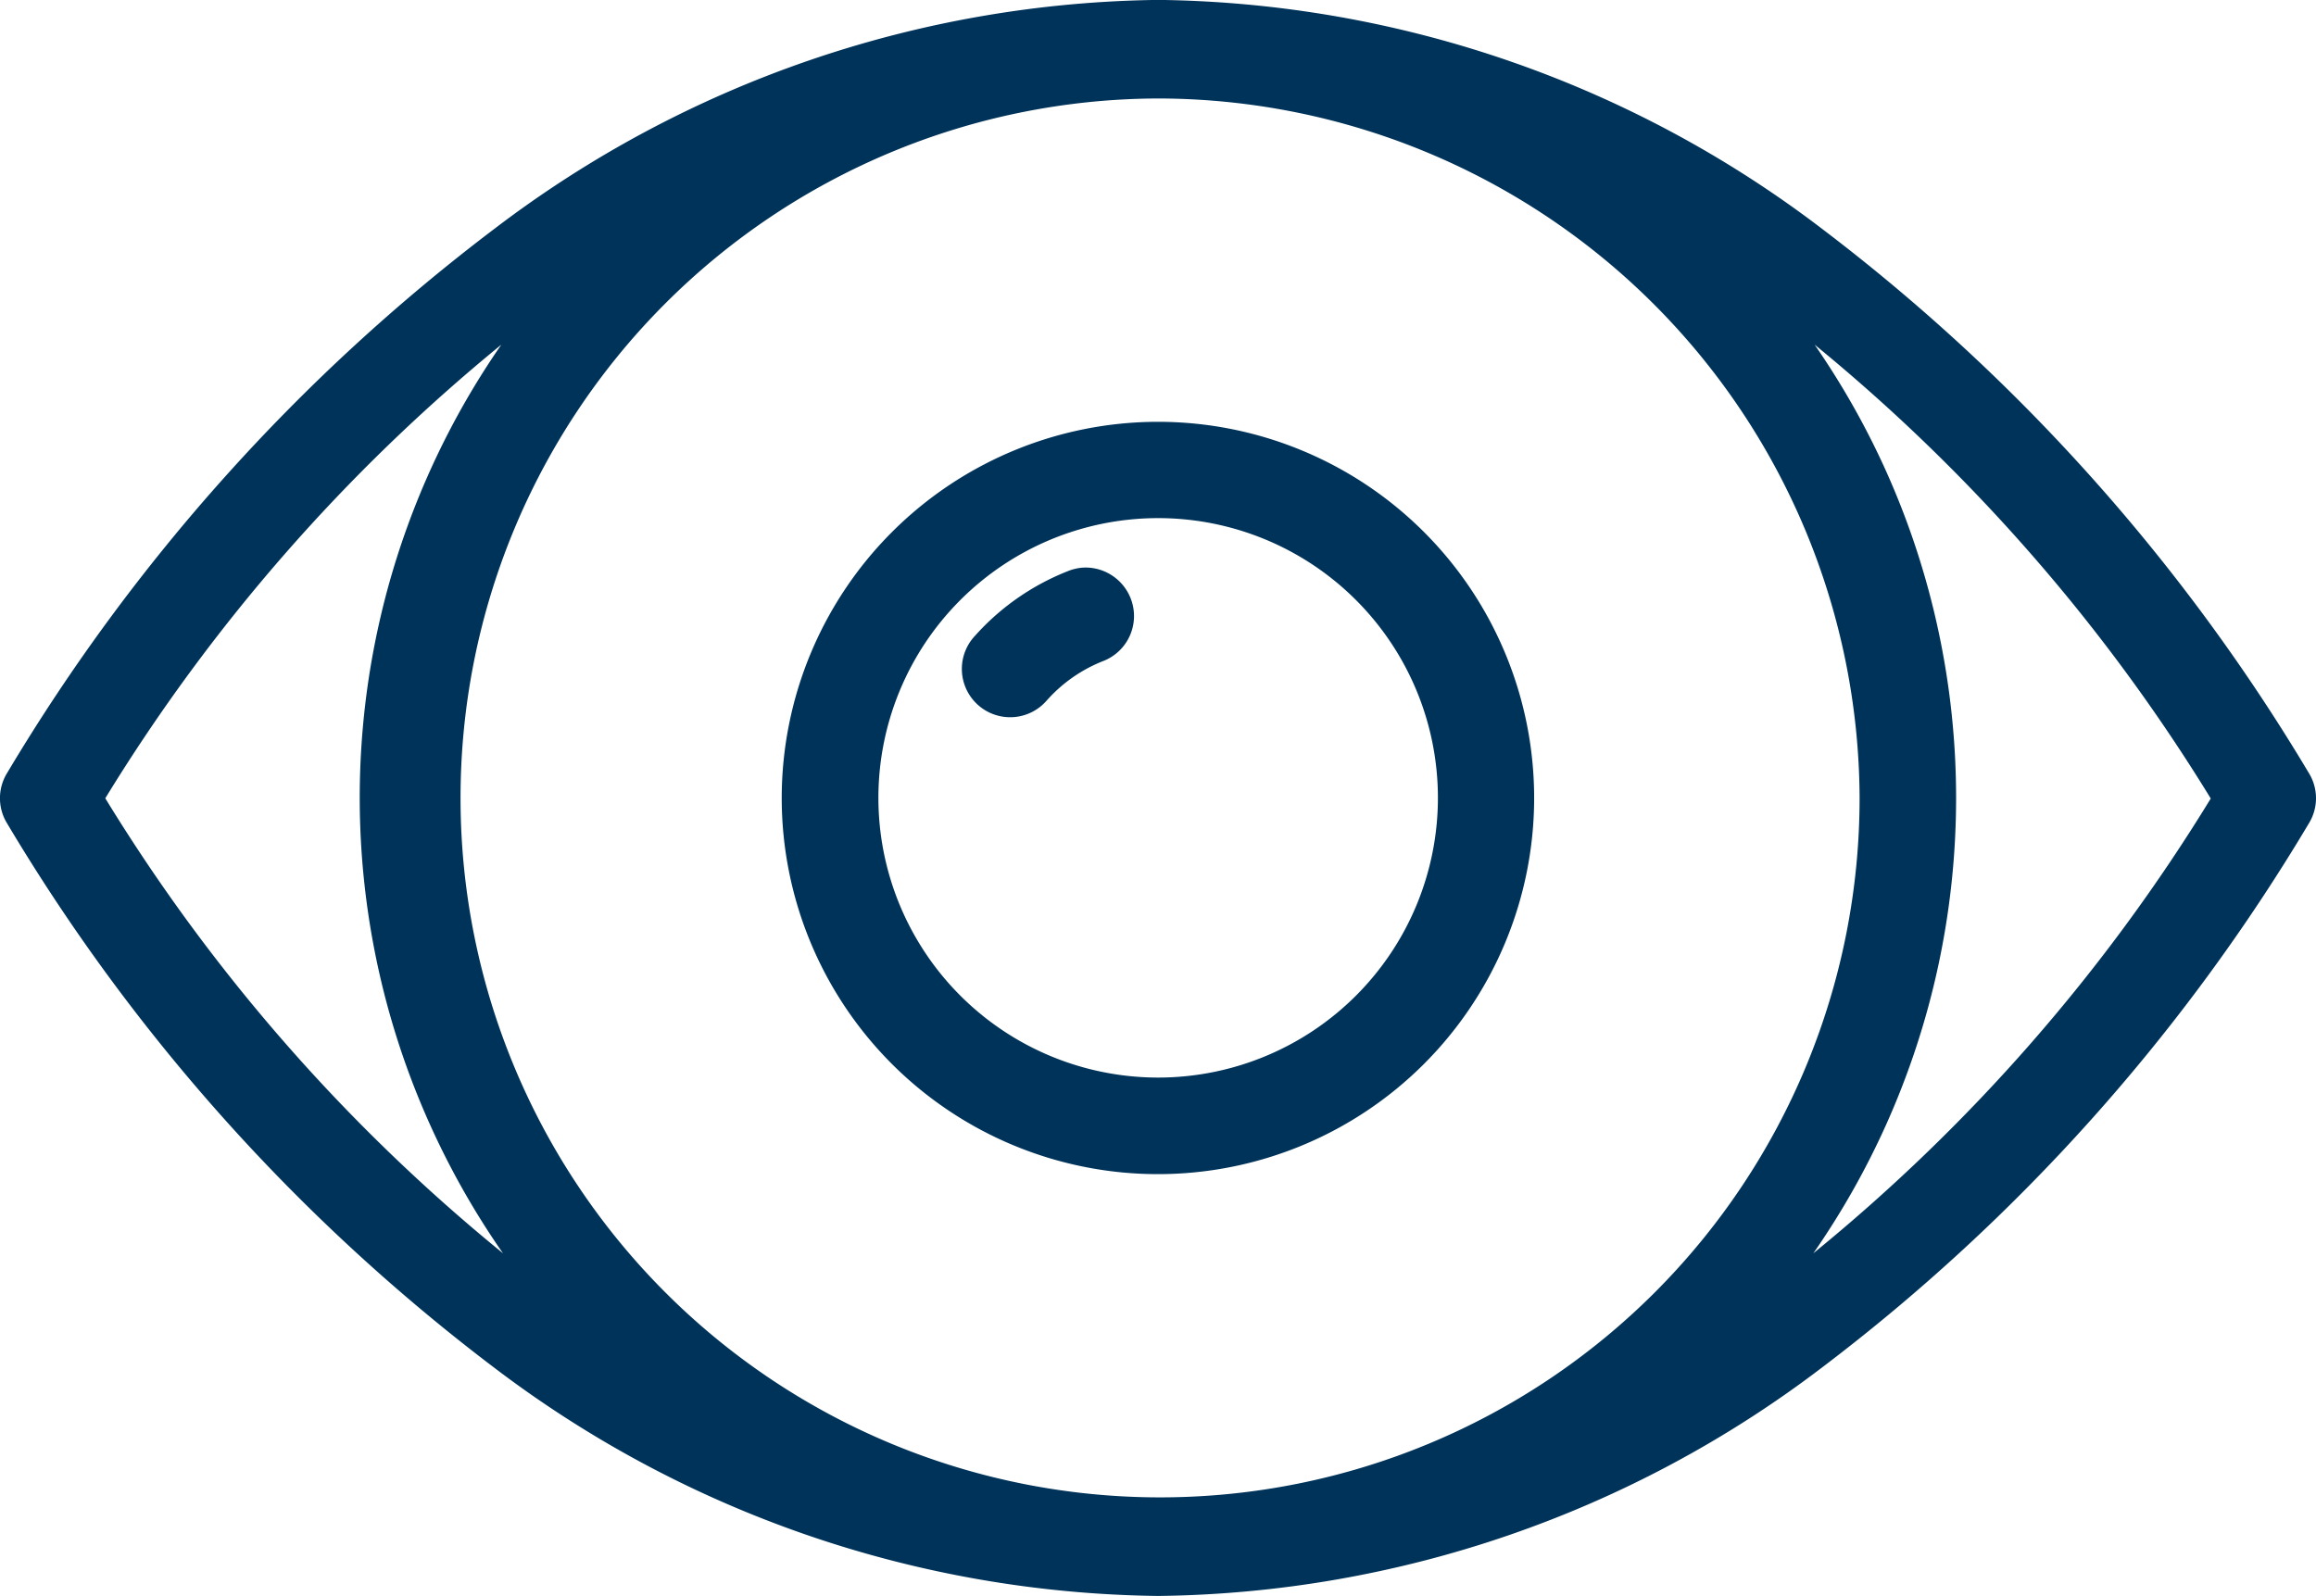 <svg xmlns="http://www.w3.org/2000/svg" width="52.155" height="35.944" viewBox="0 0 52.155 35.944">
  <g id="Group_164820" data-name="Group 164820" transform="translate(-8.324 -29.36)">
    <g id="_x32_4_Vision" transform="translate(6.182 20.758)">
      <g id="Group_164819" data-name="Group 164819" transform="translate(0 0)">
        <path id="Path_130208" data-name="Path 130208" d="M29.669,119.125c5.773,9.385,14.573,17.157,25.5,17.157,10.877,0,19.686-7.74,25.479-17.157a.587.587,0,0,0,0-.616c-5.754-9.346-14.555-17.171-25.479-17.171-10.855,0-19.694,7.737-25.5,17.171a.586.586,0,0,0,0,.616Zm9.193-.325a16.3,16.3,0,1,1,16.3,16.262,16.232,16.232,0,0,1-16.3-16.262Zm40.593.017c-3.629,5.813-7.9,10.172-12.537,12.9a17.451,17.451,0,0,0,.035-25.794C71.576,108.665,75.831,113.018,79.455,118.817Zm-36.1-12.875a17.438,17.438,0,0,0,.062,25.791c-4.647-2.732-8.921-7.1-12.555-12.915A38.067,38.067,0,0,1,43.355,105.942Z" transform="translate(-26.939 -92.236)" fill="#003359"/>
        <path id="Path_130208_-_Outline" data-name="Path 130208 - Outline" d="M55.168,136.782a25.174,25.174,0,0,1-14.976-5.155,42.923,42.923,0,0,1-10.949-12.241,1.081,1.081,0,0,1,0-1.141,42.946,42.946,0,0,1,10.988-12.266,25.151,25.151,0,0,1,14.937-5.143,25.122,25.122,0,0,1,14.973,5.177,43.09,43.09,0,0,1,10.932,12.232,1.081,1.081,0,0,1,0,1.141A42.921,42.921,0,0,1,70.108,131.64,25.134,25.134,0,0,1,55.168,136.782Zm0-34.944c-12.75,0-21.182,10.609-25.073,16.933a.086.086,0,0,0,0,.091c3.887,6.319,12.314,16.92,25.074,16.92,12.742,0,21.166-10.6,25.053-16.919a.087.087,0,0,0,0-.092C76.328,112.447,67.9,101.838,55.168,101.838Zm-.01,33.724a16.623,16.623,0,0,1-12.02-5.031A16.752,16.752,0,0,1,55.15,102.055h0a16.745,16.745,0,0,1,15.55,23.1,16.823,16.823,0,0,1-3.486,5.345A16.6,16.6,0,0,1,55.158,135.562Zm0-32.506a15.753,15.753,0,1,0,15.8,15.745,15.819,15.819,0,0,0-15.8-15.745Zm-11.99,29.108a32.532,32.532,0,0,1-6.762-5.382,45.774,45.774,0,0,1-5.964-7.7l-.165-.265.165-.265a45.8,45.8,0,0,1,5.934-7.665,32.69,32.69,0,0,1,6.729-5.376l.593.8a16.938,16.938,0,0,0,.06,25.052ZM31.452,118.817a40.351,40.351,0,0,0,8.956,10.248,17.99,17.99,0,0,1-1.632-2.873A17.92,17.92,0,0,1,40.371,108.6,40.424,40.424,0,0,0,31.452,118.817Zm35.719,13.335-.591-.8a16.951,16.951,0,0,0,.035-25.056l.593-.8a32.673,32.673,0,0,1,6.729,5.378,45.961,45.961,0,0,1,5.942,7.676l.166.265-.165.265a45.78,45.78,0,0,1-5.955,7.691A32.554,32.554,0,0,1,67.172,132.152ZM69.945,108.6a17.971,17.971,0,0,1,1.611,2.852,17.97,17.97,0,0,1-.01,14.737,18,18,0,0,1-1.629,2.875,40.359,40.359,0,0,0,8.949-10.242A40.525,40.525,0,0,0,69.945,108.6Z" transform="translate(-26.939 -92.236)" fill="#003359"/>
        <path id="Path_130209" data-name="Path 130209" d="M201.369,193.4a7.972,7.972,0,1,0-7.968,7.977A7.977,7.977,0,0,0,201.369,193.4Zm-14.769,0a6.8,6.8,0,1,1,6.8,6.8A6.8,6.8,0,0,1,186.6,193.4Z" transform="translate(-165.177 -166.835)" fill="#003359"/>
        <path id="Path_130209_-_Outline" data-name="Path 130209 - Outline" d="M193.4,184.937a8.472,8.472,0,1,1-8.477,8.468A8.477,8.477,0,0,1,193.4,184.937Zm0,15.945a7.472,7.472,0,1,0-7.477-7.477A7.481,7.481,0,0,0,193.4,200.882Zm0-14.769a7.3,7.3,0,1,1-7.3,7.292A7.3,7.3,0,0,1,193.4,186.113Zm0,13.593a6.3,6.3,0,1,0-6.3-6.3A6.3,6.3,0,0,0,193.4,199.706Z" transform="translate(-165.177 -166.835)" fill="#003359"/>
        <path id="Path_130210" data-name="Path 130210" d="M223.535,214.53a5.011,5.011,0,0,0-1.91,1.328.588.588,0,1,0,.875.785,3.831,3.831,0,0,1,1.459-1.017.588.588,0,0,0-.424-1.1Z" transform="translate(-197.155 -192.606)" fill="#003359"/>
        <path id="Path_130210_-_Outline" data-name="Path 130210 - Outline" d="M223.746,213.99a1.094,1.094,0,0,1,1.015.7,1.087,1.087,0,0,1-.623,1.407,3.329,3.329,0,0,0-1.266.884,1.088,1.088,0,1,1-1.619-1.453,5.514,5.514,0,0,1,2.1-1.46A1.08,1.08,0,0,1,223.746,213.99Zm-1.685,2.348a.087.087,0,0,0,.065-.029,4.334,4.334,0,0,1,1.651-1.149.087.087,0,0,0,.05-.113.089.089,0,0,0-.082-.057.084.084,0,0,0-.031.006,4.511,4.511,0,0,0-1.719,1.2.088.088,0,0,0,.065.147Z" transform="translate(-197.155 -192.606)" fill="#003359"/>
      </g>
    </g>
  </g>
</svg>
